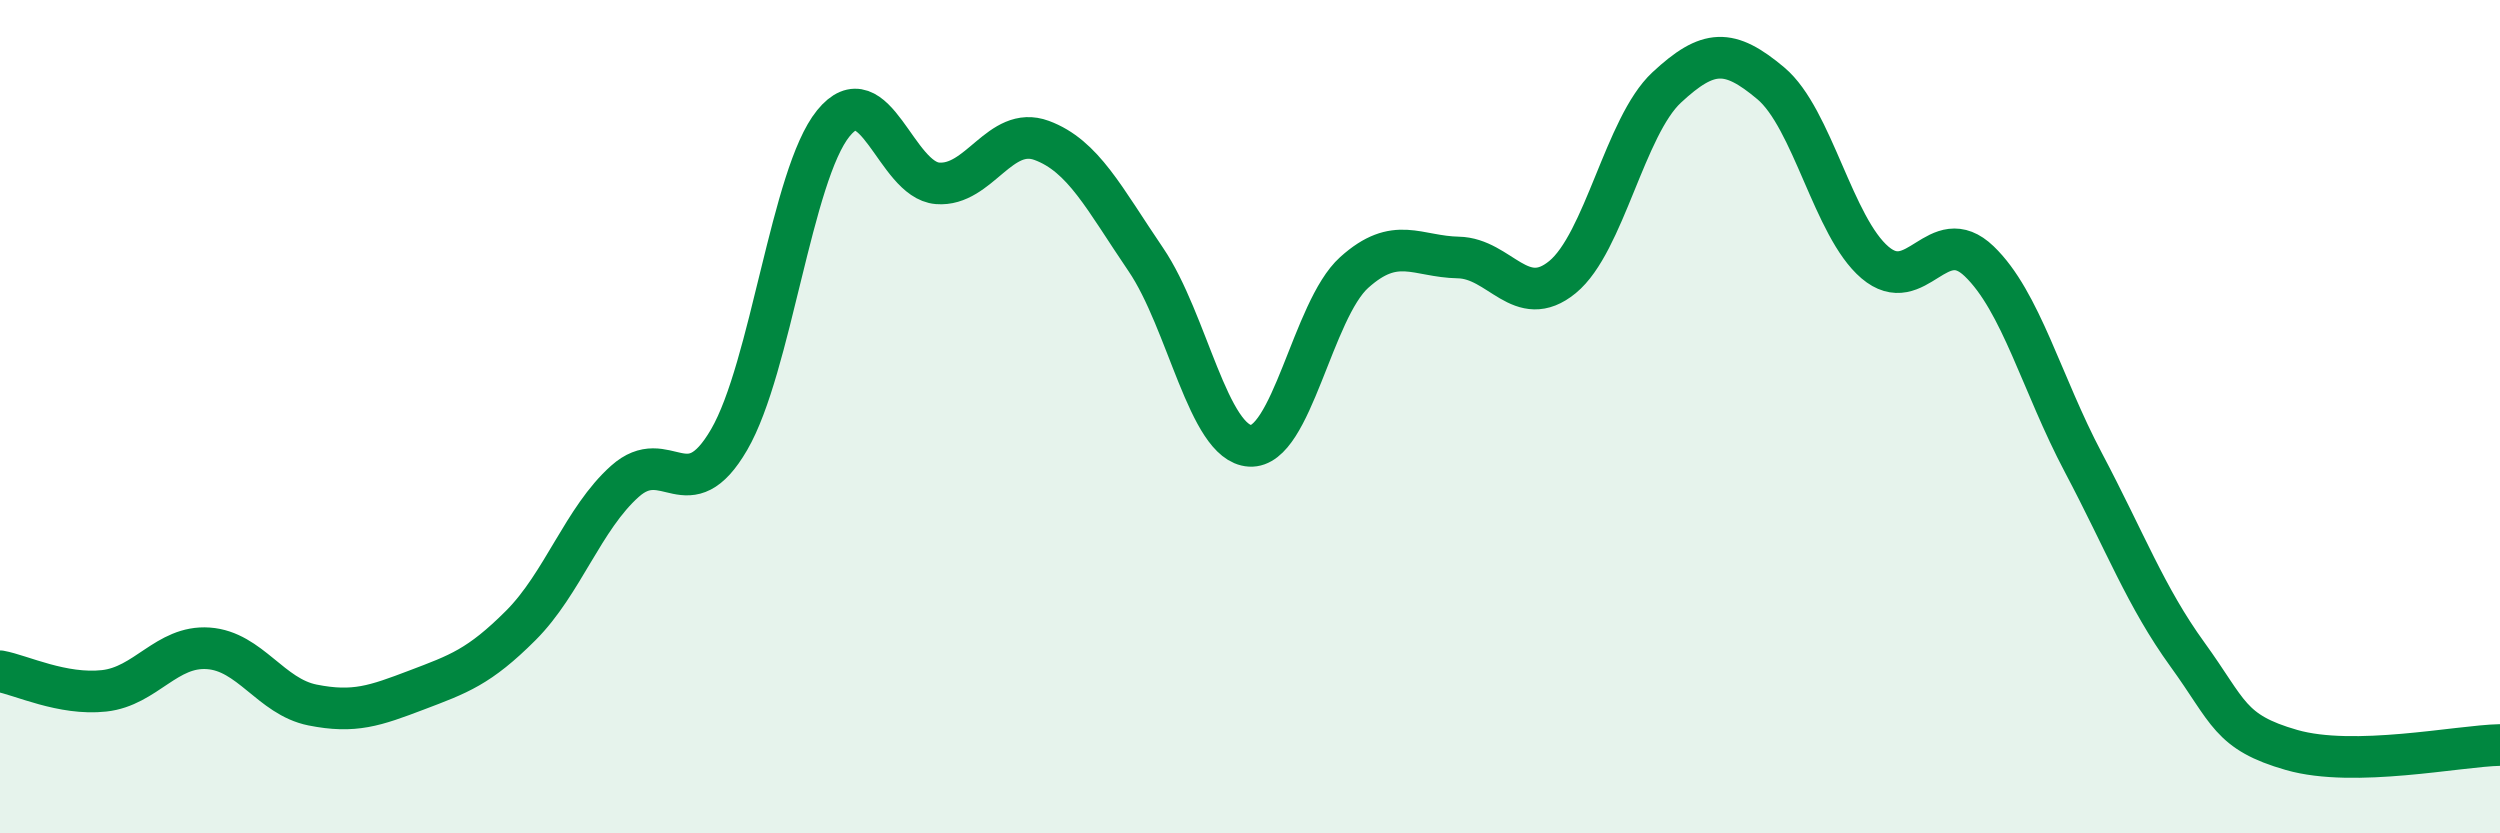 
    <svg width="60" height="20" viewBox="0 0 60 20" xmlns="http://www.w3.org/2000/svg">
      <path
        d="M 0,16.11 C 0.5,16.2 1.5,16.69 2.5,16.58 C 3.5,16.47 4,15.49 5,15.56 C 6,15.63 6.5,16.72 7.5,16.92 C 8.5,17.12 9,16.94 10,16.56 C 11,16.18 11.5,16.01 12.5,15.01 C 13.5,14.01 14,12.44 15,11.55 C 16,10.66 16.5,12.27 17.5,10.55 C 18.5,8.83 19,4.19 20,2.96 C 21,1.73 21.5,4.32 22.5,4.4 C 23.5,4.48 24,3 25,3.37 C 26,3.74 26.5,4.76 27.5,6.23 C 28.5,7.7 29,10.64 30,10.7 C 31,10.76 31.5,7.44 32.5,6.54 C 33.5,5.64 34,6.16 35,6.18 C 36,6.2 36.5,7.47 37.5,6.65 C 38.5,5.83 39,3.03 40,2.1 C 41,1.17 41.5,1.16 42.5,2 C 43.5,2.84 44,5.45 45,6.3 C 46,7.15 46.5,5.31 47.5,6.27 C 48.5,7.23 49,9.21 50,11.1 C 51,12.99 51.5,14.33 52.5,15.71 C 53.5,17.09 53.5,17.57 55,18 C 56.5,18.43 59,17.9 60,17.88L60 20L0 20Z"
        fill="#008740"
        opacity="0.1"
        stroke-linecap="round"
        stroke-linejoin="round"
      />
      <path
        d="M 0,16.11 C 0.5,16.2 1.5,16.69 2.5,16.58 C 3.5,16.47 4,15.49 5,15.56 C 6,15.63 6.5,16.72 7.5,16.92 C 8.5,17.12 9,16.94 10,16.56 C 11,16.18 11.5,16.01 12.5,15.01 C 13.5,14.01 14,12.44 15,11.55 C 16,10.66 16.5,12.27 17.5,10.55 C 18.5,8.83 19,4.19 20,2.96 C 21,1.73 21.5,4.32 22.5,4.4 C 23.5,4.48 24,3 25,3.37 C 26,3.74 26.5,4.76 27.5,6.23 C 28.5,7.7 29,10.64 30,10.7 C 31,10.76 31.5,7.44 32.5,6.54 C 33.5,5.64 34,6.16 35,6.18 C 36,6.2 36.5,7.47 37.5,6.65 C 38.5,5.83 39,3.03 40,2.1 C 41,1.17 41.5,1.16 42.5,2 C 43.5,2.84 44,5.45 45,6.3 C 46,7.15 46.5,5.31 47.5,6.27 C 48.5,7.23 49,9.21 50,11.1 C 51,12.99 51.5,14.33 52.5,15.71 C 53.5,17.09 53.5,17.57 55,18 C 56.5,18.43 59,17.9 60,17.88"
        stroke="#008740"
        stroke-width="1"
        fill="none"
        stroke-linecap="round"
        stroke-linejoin="round"
      />
    </svg>
  